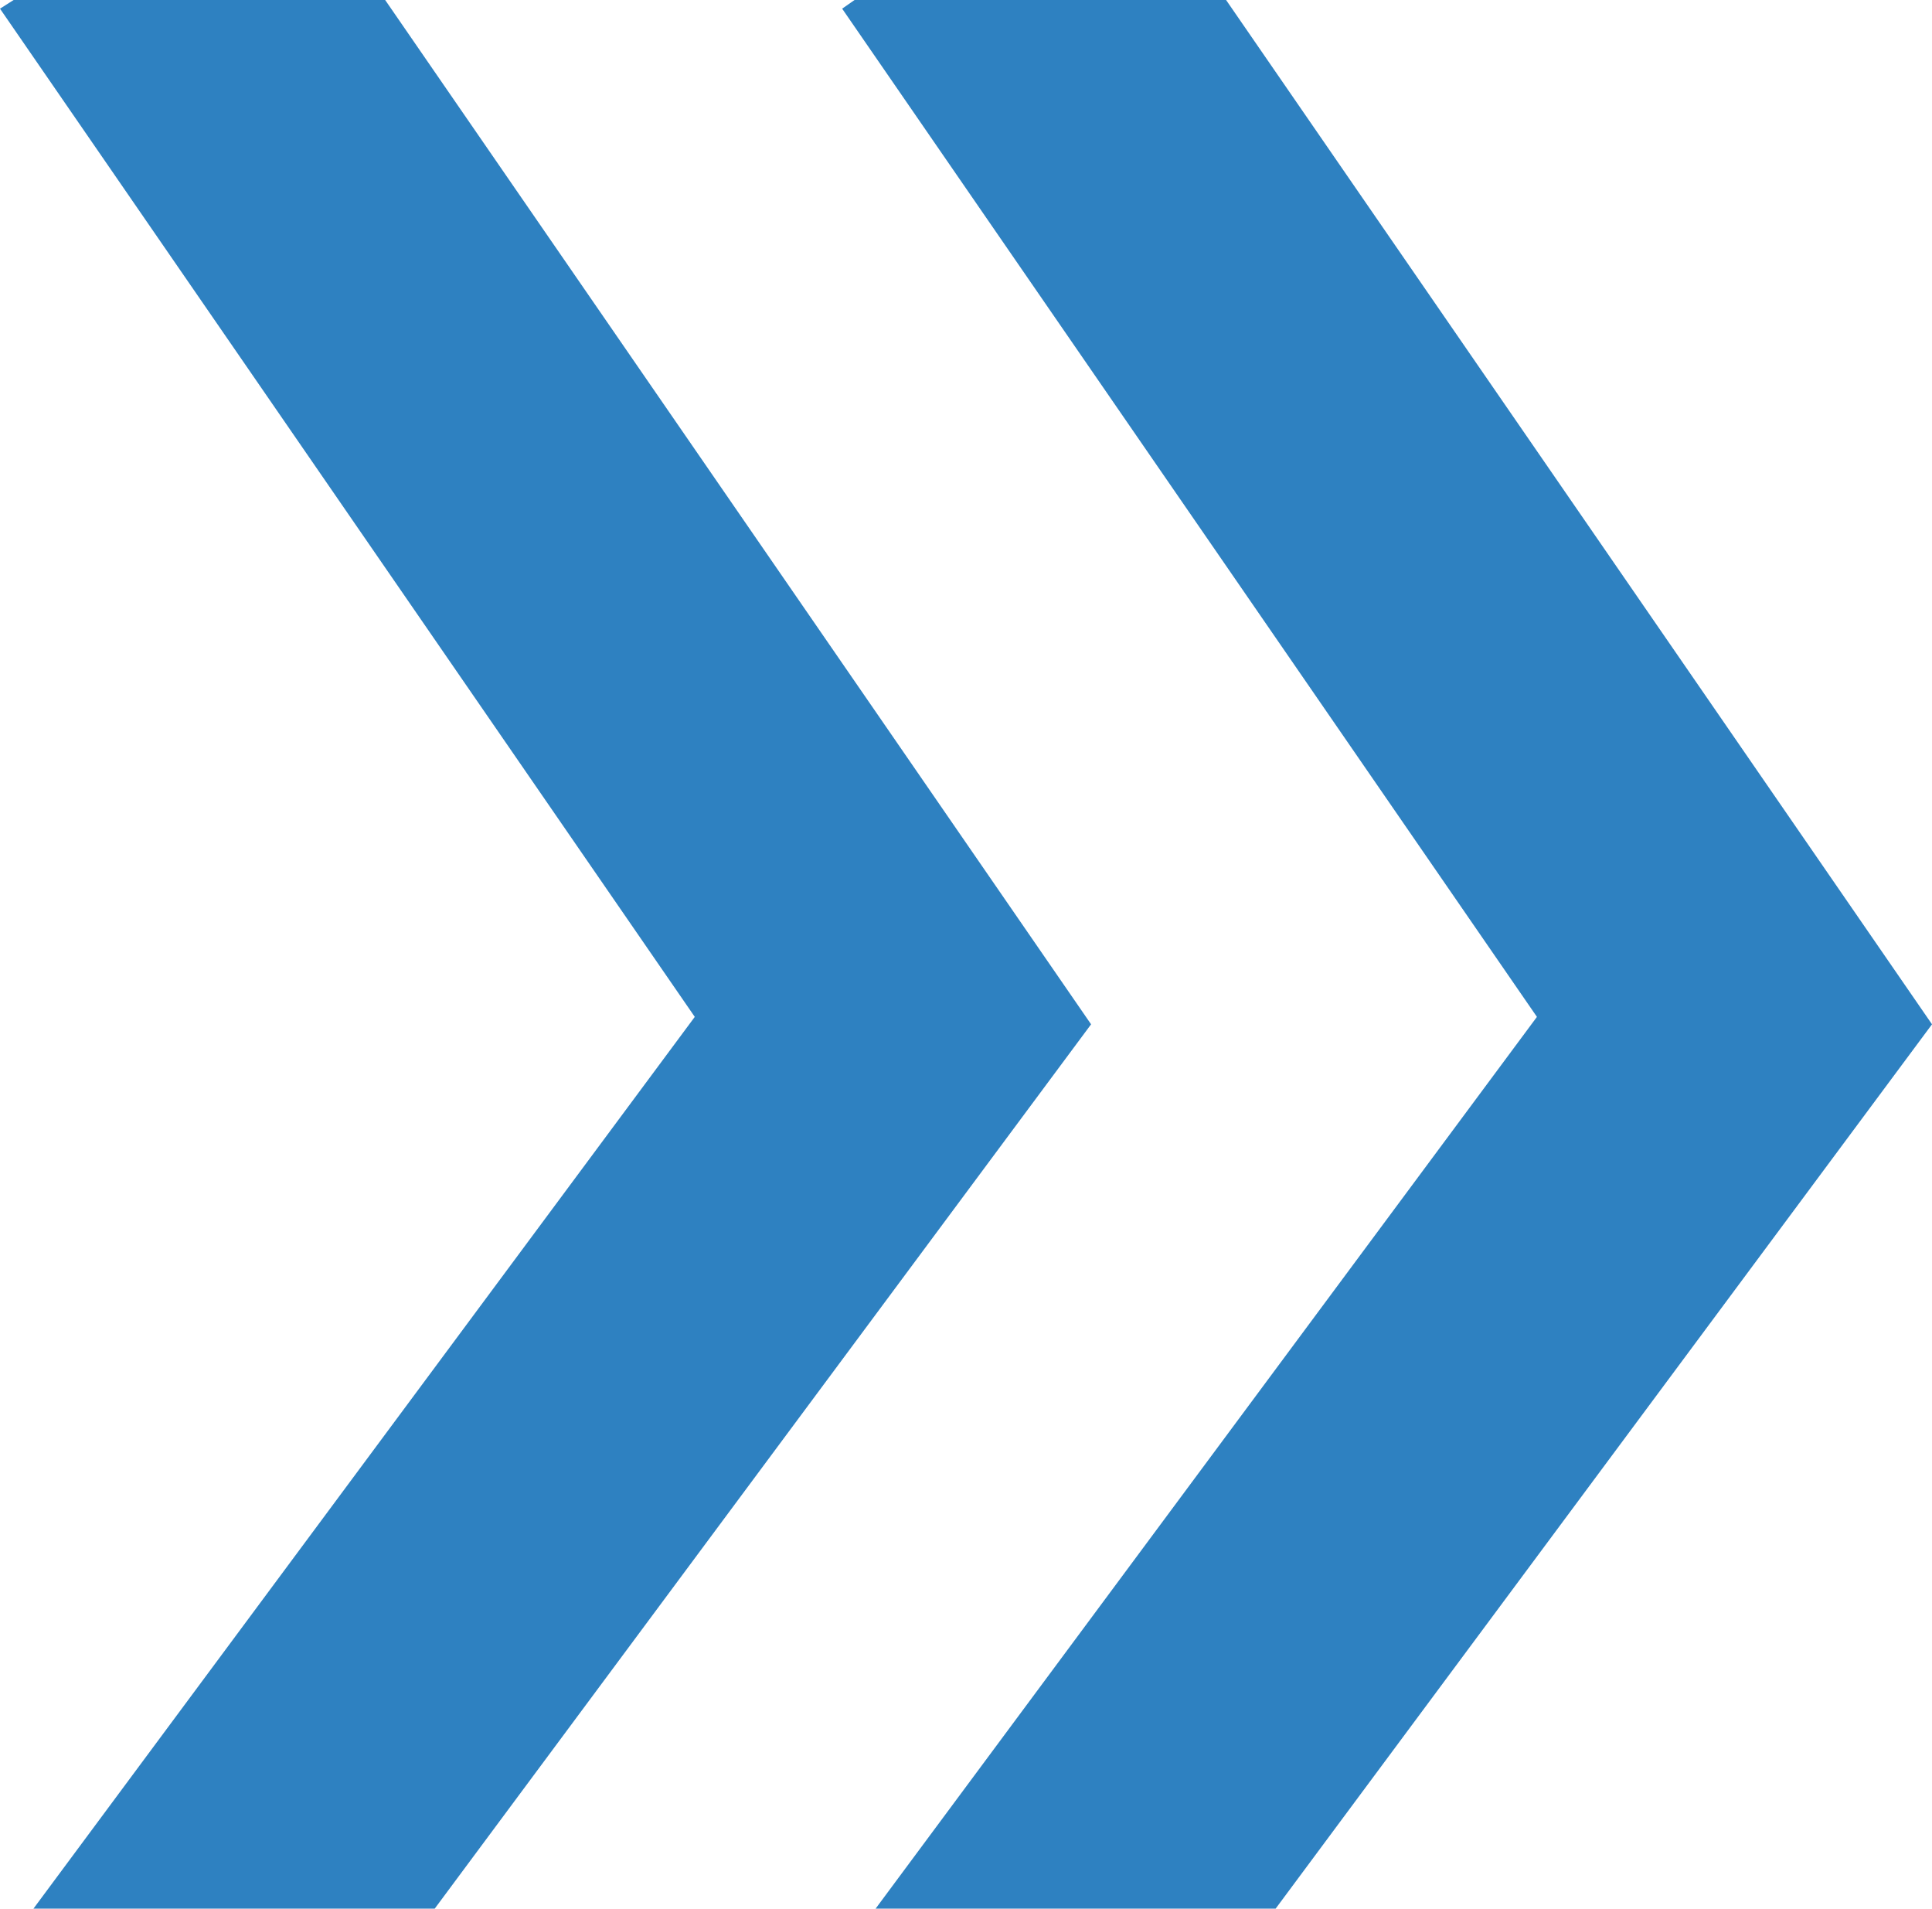<?xml version="1.0" encoding="UTF-8"?><svg id="Ebene_1" xmlns="http://www.w3.org/2000/svg" viewBox="0 0 15.6 15.41"><polygon points=".27 15.41 3.51 15.41 8.81 8.27 3.11 0 .11 0 0 .07 5.61 8.21 .27 15.41" fill="#2e81c1"/><polygon points="7.07 15.41 10.3 15.41 15.6 8.27 9.9 0 6.9 0 6.8 .07 12.41 8.21 7.07 15.41" fill="#2e81c1"/></svg>
